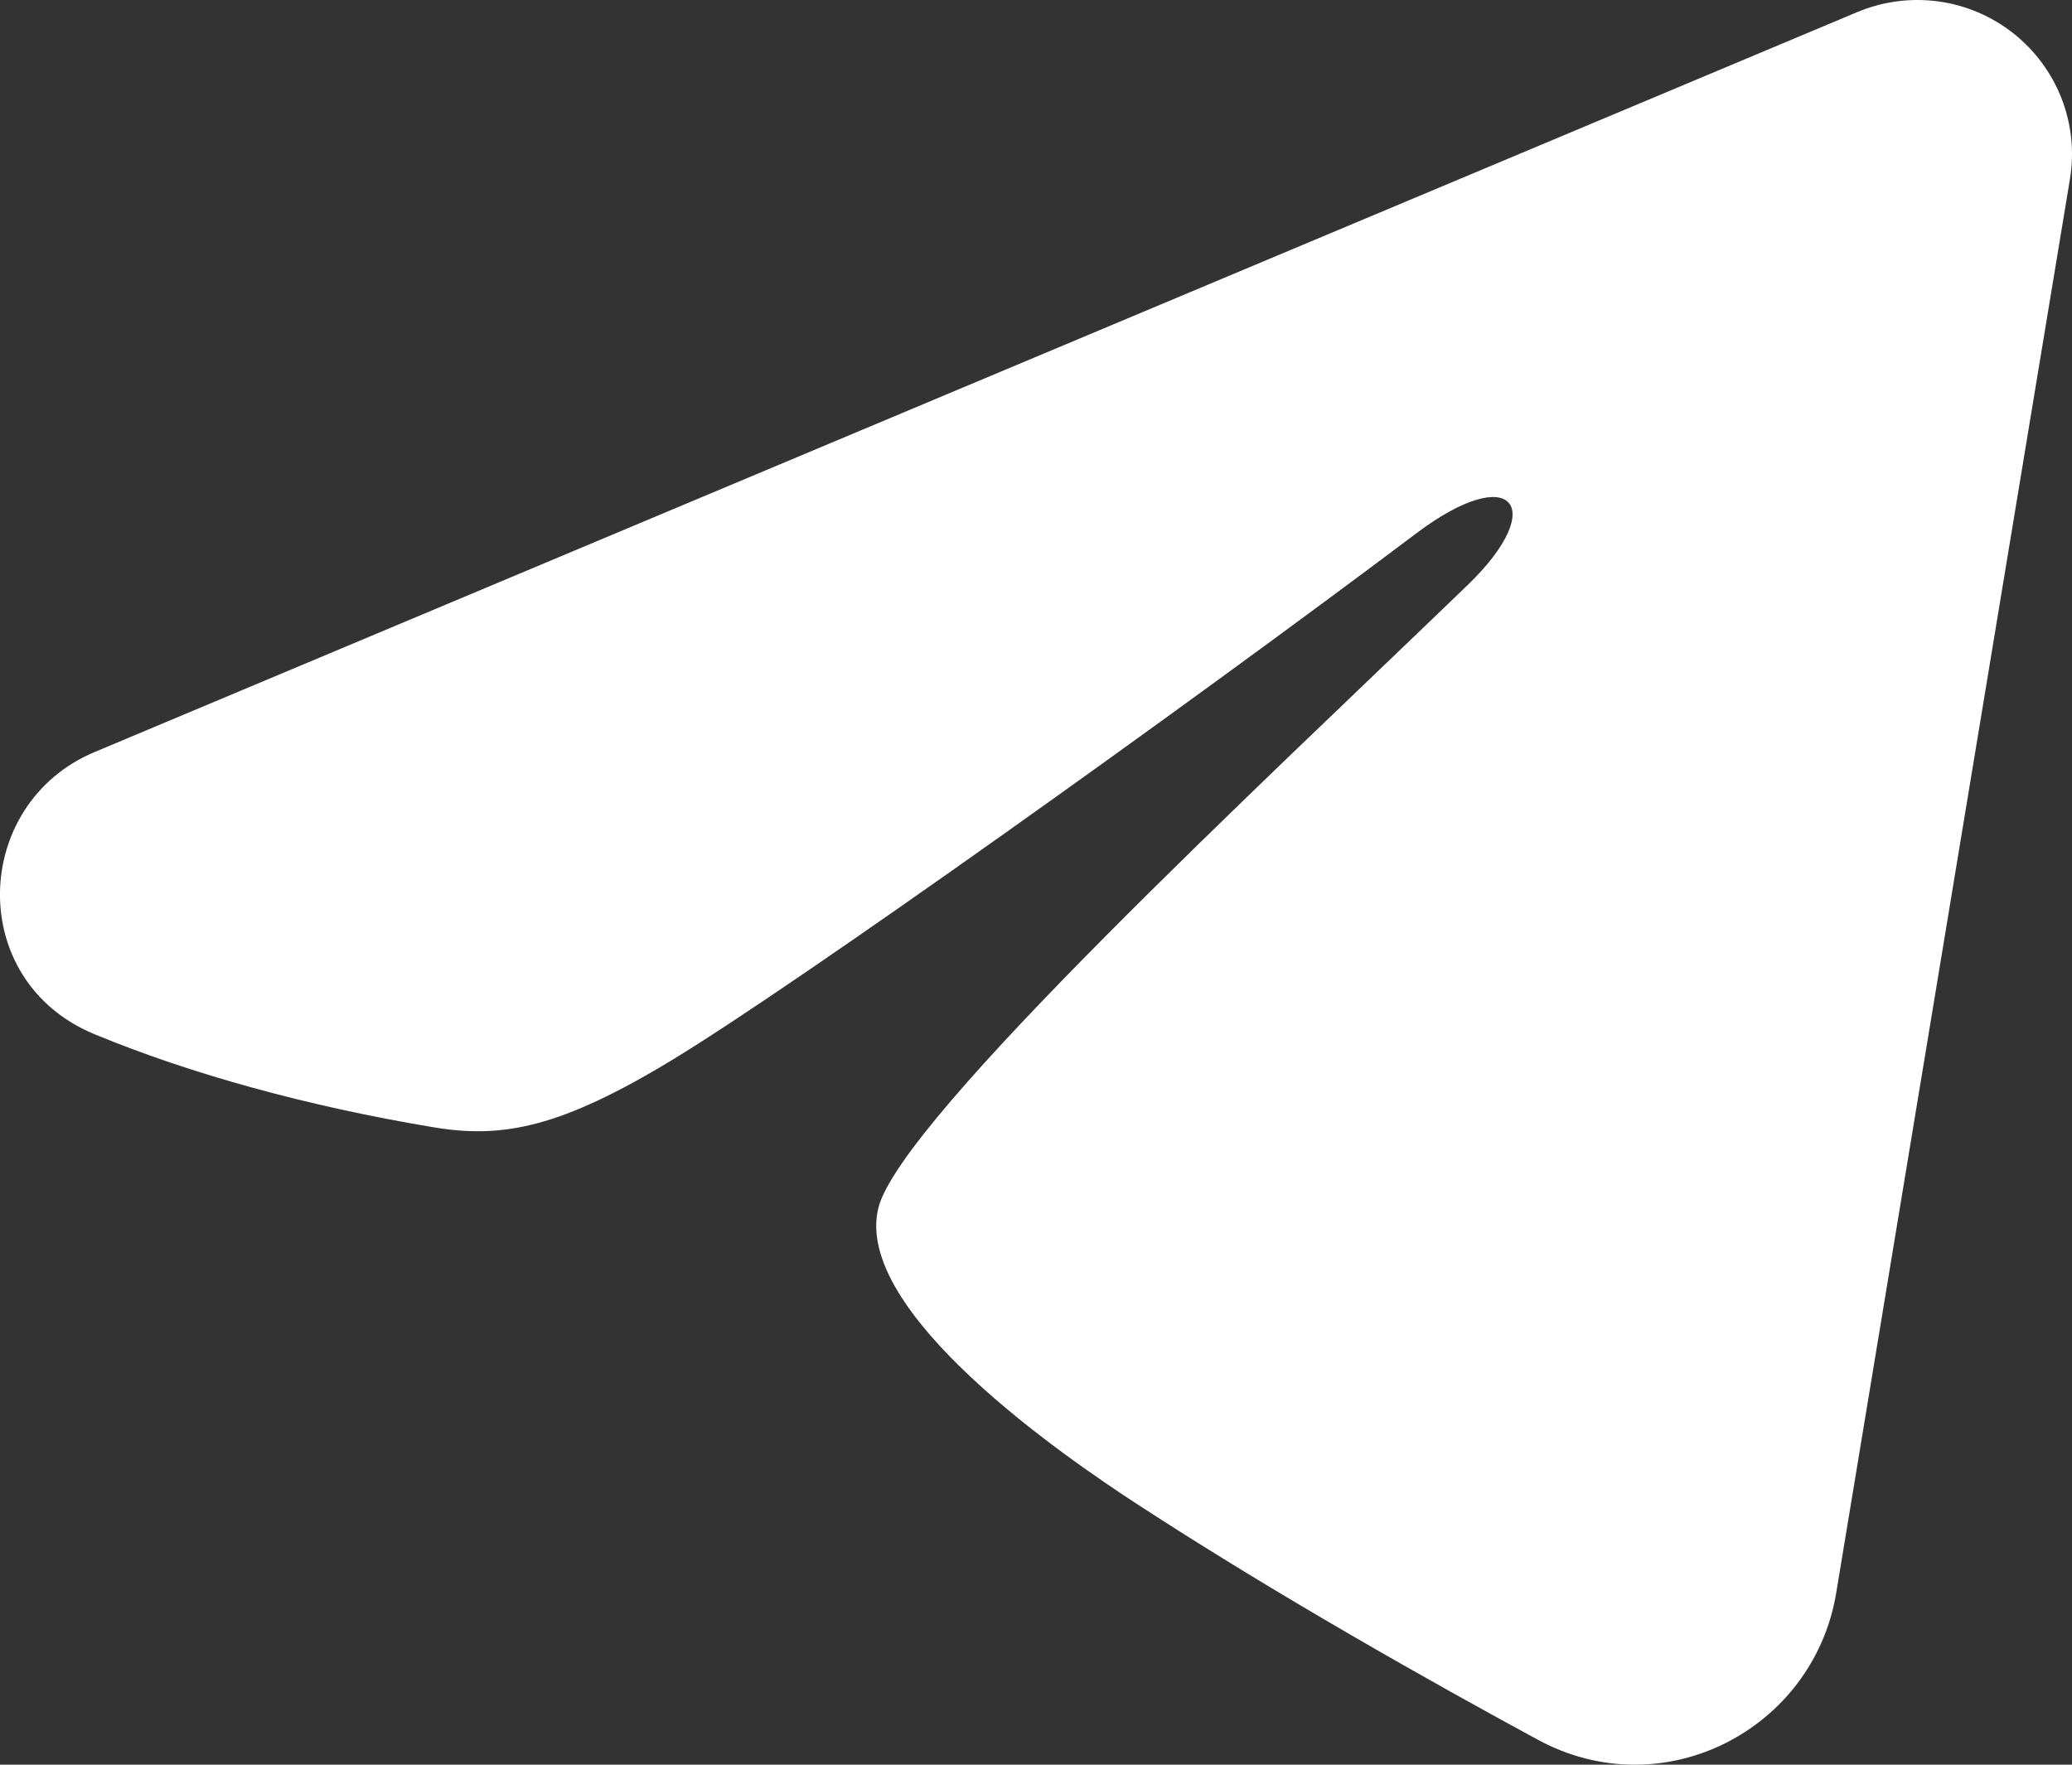 <svg width="27" height="23" viewBox="0 0 27 23" fill="none" xmlns="http://www.w3.org/2000/svg">
<rect x="0" y="0" width="27" height="23" fill="#333333" stroke="none"/>
<path fill-rule="evenodd" clip-rule="evenodd" d="M24.203 0.157C24.535 0.018 24.899 -0.03 25.256 0.018C25.612 0.066 25.95 0.209 26.233 0.432C26.515 0.654 26.733 0.948 26.864 1.283C26.994 1.618 27.032 1.981 26.973 2.335L23.927 20.764C23.631 22.541 21.675 23.561 20.04 22.675C18.673 21.934 16.642 20.793 14.815 19.602C13.901 19.006 11.103 17.097 11.447 15.739C11.742 14.578 16.444 10.213 19.131 7.619C20.185 6.599 19.704 6.011 18.459 6.949C15.365 9.277 10.402 12.817 8.76 13.814C7.312 14.693 6.557 14.843 5.654 14.693C4.007 14.419 2.48 13.996 1.233 13.48C-0.452 12.784 -0.37 10.475 1.232 9.802L24.203 0.157Z" fill="white"/>
</svg>
